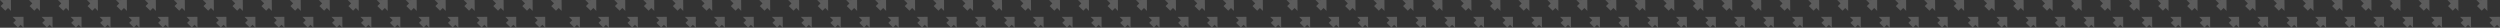 <?xml version="1.0" encoding="UTF-8"?><svg id="Layer_2" xmlns="http://www.w3.org/2000/svg" viewBox="0 0 1133.21 12.57"><rect x="0" y="0" width="1133.21" height="12.57" fill="#333333" stroke="none"/><defs><style>.cls-1{fill:#fff;}.cls-2{fill:none;opacity:.2;}</style></defs><g id="Navigation"><g class="cls-2"><polygon class="cls-1" points="4.95 0 0 .03 1.51 1.52 .28 2.76 2.41 4.86 3.64 3.62 4.99 4.95 4.95 0"/><polygon class="cls-1" points="18.09 0 13.14 .03 14.64 1.52 13.42 2.76 15.55 4.86 16.77 3.62 18.12 4.95 18.09 0"/><polygon class="cls-1" points="31.23 0 26.27 .03 27.78 1.52 26.55 2.76 28.68 4.86 29.91 3.62 31.26 4.95 31.23 0"/><polygon class="cls-1" points="44.36 0 39.41 .03 40.92 1.52 39.69 2.76 41.82 4.86 43.05 3.62 44.4 4.95 44.36 0"/><polygon class="cls-1" points="57.5 0 52.55 .03 54.06 1.52 52.83 2.76 54.96 4.86 56.19 3.62 57.54 4.95 57.5 0"/><polygon class="cls-1" points="70.64 0 65.69 .03 67.19 1.52 65.97 2.76 68.09 4.86 69.32 3.62 70.67 4.95 70.64 0"/><polygon class="cls-1" points="83.77 0 78.82 .03 80.33 1.52 79.1 2.76 81.23 4.86 82.46 3.62 83.81 4.95 83.77 0"/><polygon class="cls-1" points="96.91 0 91.96 .03 93.47 1.52 92.24 2.76 94.37 4.86 95.6 3.62 96.95 4.95 96.91 0"/><polygon class="cls-1" points="110.05 0 105.1 .03 106.6 1.52 105.38 2.76 107.51 4.86 108.73 3.62 110.08 4.95 110.05 0"/><polygon class="cls-1" points="123.19 0 118.23 .03 119.74 1.52 118.51 2.76 120.64 4.86 121.87 3.62 123.22 4.95 123.19 0"/><polygon class="cls-1" points="136.32 0 131.37 .03 132.88 1.52 131.65 2.76 133.78 4.86 135.01 3.62 136.36 4.95 136.32 0"/><polygon class="cls-1" points="149.46 0 144.51 .03 146.02 1.52 144.79 2.76 146.92 4.86 148.14 3.62 149.5 4.95 149.46 0"/><polygon class="cls-1" points="162.6 0 157.64 .03 159.15 1.52 157.93 2.76 160.05 4.86 161.28 3.62 162.63 4.95 162.6 0"/><polygon class="cls-1" points="175.73 0 170.78 .03 172.29 1.52 171.06 2.76 173.19 4.86 174.42 3.62 175.77 4.95 175.73 0"/><polygon class="cls-1" points="188.87 0 183.92 .03 185.43 1.52 184.2 2.76 186.33 4.86 187.56 3.62 188.91 4.95 188.87 0"/><polygon class="cls-1" points="202.01 0 197.06 .03 198.56 1.52 197.34 2.76 199.47 4.86 200.69 3.62 202.04 4.95 202.01 0"/><polygon class="cls-1" points="215.15 0 210.19 .03 211.7 1.52 210.47 2.76 212.6 4.86 213.83 3.62 215.18 4.95 215.15 0"/><polygon class="cls-1" points="228.28 0 223.33 .03 224.84 1.52 223.61 2.76 225.74 4.86 226.97 3.62 228.32 4.95 228.28 0"/><polygon class="cls-1" points="241.42 0 236.47 .03 237.98 1.52 236.75 2.76 238.88 4.86 240.1 3.62 241.46 4.95 241.42 0"/><polygon class="cls-1" points="254.56 0 249.6 .03 251.11 1.52 249.88 2.76 252.01 4.86 253.24 3.62 254.59 4.95 254.56 0"/><polygon class="cls-1" points="10.66 7.62 5.71 7.65 7.22 9.13 5.99 10.38 8.12 12.48 9.35 11.23 10.7 12.57 10.66 7.62"/><polygon class="cls-1" points="23.8 7.62 18.85 7.65 20.36 9.13 19.13 10.38 21.26 12.48 22.49 11.23 23.84 12.57 23.8 7.62"/><polygon class="cls-1" points="36.94 7.62 31.99 7.65 33.49 9.13 32.27 10.38 34.4 12.48 35.62 11.23 36.97 12.57 36.94 7.62"/><polygon class="cls-1" points="50.07 7.62 45.12 7.65 46.63 9.13 45.4 10.38 47.53 12.48 48.76 11.23 50.11 12.57 50.07 7.62"/><polygon class="cls-1" points="63.21 7.62 58.26 7.65 59.77 9.13 58.54 10.38 60.67 12.48 61.9 11.23 63.25 12.57 63.21 7.62"/><polygon class="cls-1" points="76.35 7.62 71.4 7.65 72.9 9.13 71.68 10.38 73.81 12.48 75.03 11.23 76.38 12.57 76.35 7.62"/><polygon class="cls-1" points="89.49 7.62 84.53 7.65 86.04 9.13 84.81 10.38 86.94 12.48 88.17 11.23 89.52 12.57 89.49 7.62"/><polygon class="cls-1" points="102.62 7.62 97.67 7.65 99.18 9.13 97.95 10.38 100.08 12.48 101.31 11.23 102.66 12.57 102.62 7.62"/><polygon class="cls-1" points="115.76 7.62 110.81 7.65 112.32 9.13 111.09 10.38 113.22 12.48 114.45 11.23 115.8 12.57 115.76 7.62"/><polygon class="cls-1" points="128.9 7.62 123.95 7.65 125.45 9.13 124.23 10.38 126.35 12.48 127.58 11.23 128.93 12.57 128.9 7.62"/><polygon class="cls-1" points="142.03 7.62 137.08 7.65 138.59 9.13 137.36 10.38 139.49 12.48 140.72 11.23 142.07 12.57 142.03 7.62"/><polygon class="cls-1" points="155.17 7.62 150.22 7.65 151.73 9.13 150.5 10.38 152.63 12.48 153.86 11.23 155.21 12.57 155.17 7.62"/><polygon class="cls-1" points="168.31 7.62 163.36 7.65 164.86 9.13 163.64 10.38 165.77 12.48 166.99 11.23 168.34 12.57 168.31 7.62"/><polygon class="cls-1" points="181.45 7.62 176.49 7.65 178 9.13 176.77 10.38 178.9 12.48 180.13 11.23 181.48 12.57 181.45 7.62"/><polygon class="cls-1" points="194.58 7.62 189.63 7.65 191.14 9.13 189.91 10.38 192.04 12.48 193.27 11.23 194.62 12.57 194.58 7.62"/><polygon class="cls-1" points="207.72 7.62 202.77 7.65 204.28 9.13 203.05 10.38 205.18 12.48 206.4 11.23 207.76 12.57 207.72 7.62"/><polygon class="cls-1" points="220.86 7.62 215.91 7.65 217.41 9.13 216.19 10.38 218.31 12.48 219.54 11.23 220.89 12.57 220.86 7.62"/><polygon class="cls-1" points="233.99 7.62 229.04 7.65 230.55 9.13 229.32 10.38 231.45 12.48 232.68 11.23 234.03 12.57 233.99 7.62"/><polygon class="cls-1" points="247.13 7.62 242.18 7.65 243.69 9.13 242.46 10.38 244.59 12.48 245.82 11.23 247.17 12.57 247.13 7.62"/></g><g class="cls-2"><polygon class="cls-1" points="270.26 0 265.31 .03 266.82 1.52 265.59 2.76 267.72 4.86 268.95 3.62 270.3 4.95 270.26 0"/><polygon class="cls-1" points="283.4 0 278.45 .03 279.96 1.52 278.73 2.76 280.86 4.86 282.09 3.62 283.44 4.95 283.4 0"/><polygon class="cls-1" points="296.54 0 291.59 .03 293.09 1.52 291.87 2.76 294 4.86 295.22 3.62 296.57 4.95 296.54 0"/><polygon class="cls-1" points="309.68 0 304.72 .03 306.23 1.52 305 2.76 307.13 4.86 308.36 3.62 309.71 4.95 309.68 0"/><polygon class="cls-1" points="322.81 0 317.86 .03 319.37 1.52 318.14 2.76 320.27 4.86 321.5 3.62 322.85 4.95 322.81 0"/><polygon class="cls-1" points="335.95 0 331 .03 332.5 1.52 331.28 2.76 333.41 4.86 334.63 3.62 335.98 4.95 335.95 0"/><polygon class="cls-1" points="349.09 0 344.13 .03 345.64 1.52 344.41 2.76 346.54 4.86 347.77 3.62 349.12 4.95 349.09 0"/><polygon class="cls-1" points="362.22 0 357.27 .03 358.78 1.52 357.55 2.76 359.68 4.86 360.91 3.62 362.26 4.95 362.22 0"/><polygon class="cls-1" points="375.36 0 370.41 .03 371.92 1.52 370.69 2.76 372.82 4.86 374.05 3.62 375.4 4.95 375.36 0"/><polygon class="cls-1" points="388.5 0 383.55 .03 385.05 1.52 383.83 2.76 385.95 4.86 387.18 3.62 388.53 4.95 388.5 0"/><polygon class="cls-1" points="401.63 0 396.68 .03 398.19 1.52 396.96 2.76 399.09 4.86 400.32 3.62 401.67 4.95 401.63 0"/><polygon class="cls-1" points="414.77 0 409.82 .03 411.33 1.52 410.1 2.76 412.23 4.86 413.46 3.62 414.81 4.95 414.77 0"/><polygon class="cls-1" points="427.91 0 422.96 .03 424.46 1.52 423.24 2.76 425.37 4.86 426.59 3.62 427.94 4.95 427.91 0"/><polygon class="cls-1" points="441.05 0 436.09 .03 437.6 1.52 436.37 2.76 438.5 4.86 439.73 3.62 441.08 4.95 441.05 0"/><polygon class="cls-1" points="454.18 0 449.23 .03 450.74 1.52 449.51 2.76 451.64 4.86 452.87 3.62 454.22 4.95 454.18 0"/><polygon class="cls-1" points="467.32 0 462.37 .03 463.88 1.52 462.65 2.76 464.78 4.86 466 3.62 467.36 4.95 467.32 0"/><polygon class="cls-1" points="480.46 0 475.51 .03 477.01 1.52 475.79 2.76 477.91 4.86 479.14 3.62 480.49 4.95 480.46 0"/><polygon class="cls-1" points="493.59 0 488.64 .03 490.15 1.52 488.92 2.76 491.05 4.86 492.28 3.62 493.63 4.95 493.59 0"/><polygon class="cls-1" points="506.73 0 501.78 .03 503.29 1.52 502.06 2.76 504.19 4.86 505.42 3.62 506.77 4.95 506.73 0"/><polygon class="cls-1" points="519.87 0 514.92 .03 516.42 1.52 515.2 2.76 517.33 4.86 518.55 3.62 519.9 4.95 519.87 0"/><polygon class="cls-1" points="533.01 0 528.05 .03 529.56 1.52 528.33 2.76 530.46 4.86 531.69 3.62 533.04 4.95 533.01 0"/><polygon class="cls-1" points="546.14 0 541.19 .03 542.7 1.52 541.47 2.76 543.6 4.86 544.83 3.62 546.18 4.95 546.14 0"/><polygon class="cls-1" points="559.28 0 554.33 .03 555.84 1.52 554.61 2.76 556.74 4.86 557.96 3.62 559.32 4.95 559.28 0"/><polygon class="cls-1" points="572.42 0 567.46 .03 568.97 1.52 567.74 2.76 569.87 4.86 571.1 3.62 572.45 4.95 572.42 0"/><polygon class="cls-1" points="262.84 7.62 257.89 7.65 259.39 9.13 258.17 10.38 260.3 12.48 261.52 11.23 262.87 12.57 262.84 7.62"/><polygon class="cls-1" points="275.98 7.62 271.02 7.65 272.53 9.13 271.3 10.38 273.43 12.48 274.66 11.23 276.01 12.57 275.98 7.62"/><polygon class="cls-1" points="289.11 7.62 284.16 7.65 285.67 9.13 284.44 10.38 286.57 12.48 287.8 11.23 289.15 12.57 289.11 7.62"/><polygon class="cls-1" points="302.25 7.62 297.3 7.65 298.81 9.13 297.58 10.38 299.71 12.48 300.93 11.23 302.29 12.57 302.25 7.62"/><polygon class="cls-1" points="315.39 7.62 310.43 7.65 311.94 9.13 310.71 10.38 312.84 12.48 314.07 11.23 315.42 12.57 315.39 7.62"/><polygon class="cls-1" points="328.52 7.62 323.57 7.65 325.08 9.13 323.85 10.38 325.98 12.48 327.21 11.23 328.56 12.57 328.52 7.62"/><polygon class="cls-1" points="341.66 7.62 336.71 7.65 338.22 9.13 336.99 10.38 339.12 12.48 340.35 11.23 341.7 12.57 341.66 7.62"/><polygon class="cls-1" points="354.8 7.62 349.85 7.65 351.35 9.13 350.13 10.38 352.26 12.48 353.48 11.23 354.83 12.57 354.8 7.62"/><polygon class="cls-1" points="367.94 7.62 362.98 7.65 364.49 9.13 363.26 10.38 365.39 12.48 366.62 11.23 367.97 12.57 367.94 7.62"/><polygon class="cls-1" points="381.07 7.62 376.12 7.65 377.63 9.13 376.4 10.38 378.53 12.48 379.76 11.23 381.11 12.57 381.07 7.62"/><polygon class="cls-1" points="394.21 7.62 389.26 7.65 390.77 9.13 389.54 10.38 391.67 12.48 392.89 11.23 394.24 12.57 394.21 7.62"/><polygon class="cls-1" points="407.35 7.62 402.39 7.65 403.9 9.13 402.67 10.38 404.8 12.48 406.03 11.23 407.38 12.57 407.35 7.62"/><polygon class="cls-1" points="420.48 7.62 415.53 7.65 417.04 9.13 415.81 10.38 417.94 12.48 419.17 11.23 420.52 12.57 420.48 7.62"/><polygon class="cls-1" points="433.62 7.62 428.67 7.65 430.18 9.13 428.95 10.38 431.08 12.48 432.31 11.23 433.66 12.57 433.62 7.62"/><polygon class="cls-1" points="446.76 7.62 441.81 7.65 443.31 9.13 442.09 10.38 444.21 12.48 445.44 11.23 446.79 12.57 446.76 7.62"/><polygon class="cls-1" points="459.89 7.62 454.94 7.65 456.45 9.13 455.22 10.38 457.35 12.48 458.58 11.23 459.93 12.57 459.89 7.62"/><polygon class="cls-1" points="473.03 7.62 468.08 7.65 469.59 9.13 468.36 10.38 470.49 12.48 471.72 11.23 473.07 12.57 473.03 7.62"/><polygon class="cls-1" points="486.17 7.62 481.22 7.65 482.72 9.13 481.5 10.38 483.63 12.48 484.85 11.23 486.2 12.57 486.17 7.62"/><polygon class="cls-1" points="499.31 7.62 494.35 7.65 495.86 9.13 494.63 10.38 496.76 12.48 497.99 11.23 499.34 12.57 499.31 7.62"/><polygon class="cls-1" points="512.44 7.62 507.49 7.65 509 9.13 507.77 10.38 509.9 12.48 511.13 11.23 512.48 12.57 512.44 7.62"/><polygon class="cls-1" points="525.58 7.62 520.63 7.65 522.14 9.13 520.91 10.38 523.04 12.48 524.26 11.23 525.62 12.57 525.58 7.62"/><polygon class="cls-1" points="538.72 7.62 533.77 7.65 535.27 9.13 534.05 10.38 536.17 12.48 537.4 11.23 538.75 12.57 538.72 7.62"/><polygon class="cls-1" points="551.85 7.62 546.9 7.65 548.41 9.13 547.18 10.38 549.31 12.48 550.54 11.23 551.89 12.57 551.85 7.62"/><polygon class="cls-1" points="564.99 7.62 560.04 7.65 561.55 9.13 560.32 10.38 562.45 12.48 563.68 11.23 565.03 12.57 564.99 7.62"/></g><g class="cls-2"><polygon class="cls-1" points="588.12 0 583.17 .03 584.68 1.52 583.45 2.76 585.58 4.86 586.81 3.62 588.16 4.95 588.12 0"/><polygon class="cls-1" points="601.26 0 596.31 .03 597.82 1.52 596.59 2.76 598.72 4.86 599.95 3.62 601.3 4.95 601.26 0"/><polygon class="cls-1" points="614.4 0 609.45 .03 610.95 1.52 609.73 2.76 611.86 4.86 613.08 3.62 614.43 4.95 614.4 0"/><polygon class="cls-1" points="627.54 0 622.58 .03 624.09 1.52 622.86 2.76 624.99 4.86 626.22 3.62 627.57 4.95 627.54 0"/><polygon class="cls-1" points="640.67 0 635.72 .03 637.23 1.52 636 2.76 638.13 4.86 639.36 3.62 640.71 4.95 640.67 0"/><polygon class="cls-1" points="653.81 0 648.86 .03 650.37 1.52 649.14 2.76 651.27 4.86 652.49 3.62 653.84 4.95 653.81 0"/><polygon class="cls-1" points="666.95 0 661.99 .03 663.5 1.52 662.27 2.76 664.4 4.86 665.63 3.62 666.98 4.95 666.95 0"/><polygon class="cls-1" points="680.08 0 675.13 .03 676.64 1.52 675.41 2.76 677.54 4.86 678.77 3.62 680.12 4.95 680.08 0"/><polygon class="cls-1" points="693.22 0 688.27 .03 689.78 1.52 688.55 2.76 690.68 4.86 691.91 3.62 693.26 4.95 693.22 0"/><polygon class="cls-1" points="706.36 0 701.41 .03 702.91 1.52 701.69 2.76 703.81 4.86 705.04 3.62 706.39 4.95 706.36 0"/><polygon class="cls-1" points="719.49 0 714.54 .03 716.05 1.52 714.82 2.76 716.95 4.86 718.18 3.62 719.53 4.95 719.49 0"/><polygon class="cls-1" points="732.63 0 727.68 .03 729.19 1.52 727.96 2.76 730.09 4.86 731.32 3.62 732.67 4.95 732.63 0"/><polygon class="cls-1" points="745.77 0 740.82 .03 742.32 1.52 741.1 2.76 743.23 4.86 744.45 3.62 745.8 4.95 745.77 0"/><polygon class="cls-1" points="758.91 0 753.95 .03 755.46 1.52 754.23 2.76 756.36 4.86 757.59 3.62 758.94 4.95 758.91 0"/><polygon class="cls-1" points="772.04 0 767.09 .03 768.6 1.52 767.37 2.76 769.5 4.86 770.73 3.62 772.08 4.95 772.04 0"/><polygon class="cls-1" points="785.18 0 780.23 .03 781.74 1.52 780.51 2.76 782.64 4.86 783.87 3.62 785.22 4.95 785.18 0"/><polygon class="cls-1" points="798.32 0 793.37 .03 794.87 1.52 793.65 2.76 795.77 4.86 797 3.62 798.35 4.95 798.32 0"/><polygon class="cls-1" points="811.45 0 806.5 .03 808.01 1.52 806.78 2.76 808.91 4.86 810.14 3.62 811.49 4.95 811.45 0"/><polygon class="cls-1" points="824.59 0 819.64 .03 821.15 1.52 819.92 2.76 822.05 4.86 823.28 3.62 824.63 4.95 824.59 0"/><polygon class="cls-1" points="837.73 0 832.78 .03 834.28 1.52 833.06 2.76 835.19 4.86 836.41 3.62 837.76 4.95 837.73 0"/><polygon class="cls-1" points="850.87 0 845.91 .03 847.42 1.52 846.19 2.76 848.32 4.86 849.55 3.62 850.9 4.95 850.87 0"/><polygon class="cls-1" points="864 0 859.05 .03 860.56 1.52 859.33 2.76 861.46 4.86 862.69 3.62 864.04 4.95 864 0"/><polygon class="cls-1" points="877.14 0 872.19 .03 873.7 1.52 872.47 2.76 874.6 4.86 875.82 3.62 877.18 4.95 877.14 0"/><polygon class="cls-1" points="890.28 0 885.32 .03 886.83 1.52 885.6 2.76 887.73 4.86 888.96 3.62 890.31 4.95 890.28 0"/><polygon class="cls-1" points="580.7 7.62 575.75 7.65 577.25 9.13 576.03 10.38 578.16 12.48 579.38 11.23 580.73 12.57 580.7 7.62"/><polygon class="cls-1" points="593.84 7.62 588.88 7.65 590.39 9.13 589.16 10.38 591.29 12.48 592.52 11.23 593.87 12.57 593.84 7.62"/><polygon class="cls-1" points="606.97 7.62 602.02 7.65 603.53 9.13 602.3 10.38 604.43 12.48 605.66 11.23 607.01 12.57 606.97 7.62"/><polygon class="cls-1" points="620.11 7.62 615.16 7.65 616.67 9.13 615.44 10.38 617.57 12.48 618.79 11.23 620.15 12.57 620.11 7.62"/><polygon class="cls-1" points="633.25 7.62 628.29 7.65 629.8 9.13 628.58 10.38 630.7 12.48 631.93 11.23 633.28 12.57 633.25 7.62"/><polygon class="cls-1" points="646.38 7.62 641.43 7.65 642.94 9.13 641.71 10.38 643.84 12.48 645.07 11.23 646.42 12.57 646.38 7.62"/><polygon class="cls-1" points="659.52 7.62 654.57 7.65 656.08 9.13 654.85 10.38 656.98 12.48 658.21 11.23 659.56 12.57 659.52 7.62"/><polygon class="cls-1" points="672.66 7.62 667.71 7.65 669.21 9.13 667.99 10.38 670.12 12.48 671.34 11.23 672.69 12.57 672.66 7.62"/><polygon class="cls-1" points="685.8 7.62 680.84 7.65 682.35 9.13 681.12 10.38 683.25 12.48 684.48 11.23 685.83 12.57 685.8 7.62"/><polygon class="cls-1" points="698.93 7.62 693.98 7.65 695.49 9.13 694.26 10.38 696.39 12.48 697.62 11.23 698.97 12.57 698.93 7.62"/><polygon class="cls-1" points="712.07 7.62 707.12 7.65 708.63 9.13 707.4 10.38 709.53 12.48 710.75 11.23 712.11 12.57 712.07 7.62"/><polygon class="cls-1" points="725.21 7.62 720.25 7.65 721.76 9.13 720.53 10.38 722.66 12.48 723.89 11.23 725.24 12.57 725.21 7.62"/><polygon class="cls-1" points="738.34 7.62 733.39 7.65 734.9 9.13 733.67 10.38 735.8 12.48 737.03 11.23 738.38 12.57 738.34 7.62"/><polygon class="cls-1" points="751.48 7.62 746.53 7.65 748.04 9.13 746.81 10.38 748.94 12.48 750.17 11.23 751.52 12.57 751.48 7.62"/><polygon class="cls-1" points="764.62 7.62 759.67 7.65 761.17 9.13 759.95 10.38 762.07 12.48 763.3 11.23 764.65 12.57 764.62 7.62"/><polygon class="cls-1" points="777.75 7.62 772.8 7.65 774.31 9.13 773.08 10.38 775.21 12.48 776.44 11.23 777.79 12.57 777.75 7.62"/><polygon class="cls-1" points="790.89 7.62 785.94 7.65 787.45 9.13 786.22 10.38 788.35 12.48 789.58 11.23 790.93 12.57 790.89 7.62"/><polygon class="cls-1" points="804.03 7.62 799.08 7.65 800.58 9.13 799.36 10.38 801.49 12.48 802.71 11.23 804.06 12.57 804.03 7.62"/><polygon class="cls-1" points="817.17 7.62 812.21 7.65 813.72 9.13 812.49 10.38 814.62 12.48 815.85 11.23 817.2 12.57 817.17 7.62"/><polygon class="cls-1" points="830.3 7.62 825.35 7.65 826.86 9.13 825.63 10.38 827.76 12.48 828.99 11.23 830.34 12.57 830.3 7.62"/><polygon class="cls-1" points="843.44 7.62 838.49 7.65 840 9.13 838.77 10.38 840.9 12.48 842.13 11.23 843.48 12.57 843.44 7.62"/><polygon class="cls-1" points="856.58 7.62 851.63 7.65 853.13 9.13 851.91 10.38 854.03 12.48 855.26 11.23 856.61 12.57 856.58 7.62"/><polygon class="cls-1" points="869.71 7.62 864.76 7.65 866.27 9.13 865.04 10.38 867.17 12.48 868.4 11.23 869.75 12.57 869.71 7.62"/><polygon class="cls-1" points="882.85 7.62 877.9 7.65 879.41 9.13 878.18 10.38 880.31 12.48 881.54 11.23 882.89 12.57 882.85 7.62"/></g><g class="cls-2"><polygon class="cls-1" points="904.14 0 899.18 .03 900.69 1.52 899.46 2.76 901.59 4.86 902.82 3.62 904.17 4.95 904.14 0"/><polygon class="cls-1" points="917.27 0 912.32 .03 913.83 1.52 912.6 2.76 914.73 4.86 915.96 3.62 917.31 4.95 917.27 0"/><polygon class="cls-1" points="930.41 0 925.46 .03 926.97 1.52 925.74 2.76 927.87 4.86 929.1 3.62 930.45 4.95 930.41 0"/><polygon class="cls-1" points="943.55 0 938.6 .03 940.1 1.52 938.88 2.76 941 4.86 942.23 3.62 943.58 4.95 943.55 0"/><polygon class="cls-1" points="956.68 0 951.73 .03 953.24 1.52 952.01 2.76 954.14 4.86 955.37 3.62 956.72 4.95 956.68 0"/><polygon class="cls-1" points="969.82 0 964.87 .03 966.38 1.52 965.15 2.76 967.28 4.86 968.51 3.62 969.86 4.95 969.82 0"/><polygon class="cls-1" points="982.96 0 978.01 .03 979.51 1.52 978.29 2.76 980.42 4.86 981.64 3.62 982.99 4.95 982.96 0"/><polygon class="cls-1" points="996.1 0 991.14 .03 992.65 1.52 991.42 2.76 993.55 4.86 994.78 3.62 996.13 4.95 996.1 0"/><polygon class="cls-1" points="1009.23 0 1004.28 .03 1005.79 1.52 1004.56 2.76 1006.69 4.86 1007.92 3.62 1009.27 4.95 1009.23 0"/><polygon class="cls-1" points="1022.37 0 1017.42 .03 1018.93 1.52 1017.7 2.76 1019.83 4.86 1021.05 3.62 1022.41 4.95 1022.37 0"/><polygon class="cls-1" points="1035.51 0 1030.55 .03 1032.06 1.52 1030.84 2.76 1032.96 4.86 1034.19 3.62 1035.54 4.95 1035.51 0"/><polygon class="cls-1" points="1048.64 0 1043.69 .03 1045.2 1.52 1043.97 2.76 1046.1 4.86 1047.33 3.62 1048.68 4.95 1048.64 0"/><polygon class="cls-1" points="1061.78 0 1056.83 .03 1058.34 1.52 1057.11 2.76 1059.24 4.86 1060.47 3.62 1061.82 4.95 1061.78 0"/><polygon class="cls-1" points="1074.92 0 1069.97 .03 1071.47 1.52 1070.25 2.76 1072.38 4.86 1073.6 3.62 1074.95 4.95 1074.92 0"/><polygon class="cls-1" points="1088.06 0 1083.1 .03 1084.61 1.52 1083.38 2.76 1085.51 4.86 1086.74 3.62 1088.09 4.95 1088.06 0"/><polygon class="cls-1" points="1101.19 0 1096.24 .03 1097.75 1.52 1096.52 2.76 1098.65 4.86 1099.88 3.62 1101.23 4.95 1101.19 0"/><polygon class="cls-1" points="1114.33 0 1109.38 .03 1110.89 1.52 1109.66 2.76 1111.79 4.86 1113.01 3.62 1114.36 4.95 1114.33 0"/><polygon class="cls-1" points="1127.47 0 1122.51 .03 1124.02 1.52 1122.79 2.76 1124.92 4.86 1126.15 3.62 1127.5 4.95 1127.47 0"/><polygon class="cls-1" points="896.71 7.62 891.76 7.65 893.27 9.13 892.04 10.38 894.17 12.48 895.4 11.23 896.75 12.57 896.71 7.62"/><polygon class="cls-1" points="909.85 7.62 904.9 7.65 906.4 9.13 905.18 10.38 907.31 12.48 908.53 11.23 909.88 12.57 909.85 7.62"/><polygon class="cls-1" points="922.98 7.62 918.03 7.65 919.54 9.13 918.31 10.38 920.44 12.48 921.67 11.23 923.02 12.57 922.98 7.62"/><polygon class="cls-1" points="936.12 7.62 931.17 7.65 932.68 9.13 931.45 10.38 933.58 12.48 934.81 11.23 936.16 12.57 936.12 7.62"/><polygon class="cls-1" points="949.26 7.62 944.31 7.65 945.81 9.13 944.59 10.38 946.72 12.48 947.94 11.23 949.29 12.57 949.26 7.62"/><polygon class="cls-1" points="962.4 7.62 957.44 7.65 958.95 9.13 957.72 10.38 959.85 12.48 961.08 11.23 962.43 12.57 962.4 7.62"/><polygon class="cls-1" points="975.53 7.62 970.58 7.65 972.09 9.13 970.86 10.38 972.99 12.48 974.22 11.23 975.57 12.57 975.53 7.62"/><polygon class="cls-1" points="988.67 7.62 983.72 7.65 985.23 9.13 984 10.38 986.13 12.48 987.36 11.23 988.71 12.57 988.67 7.62"/><polygon class="cls-1" points="1001.81 7.62 996.86 7.65 998.36 9.13 997.14 10.38 999.26 12.48 1000.49 11.23 1001.84 12.57 1001.81 7.62"/><polygon class="cls-1" points="1014.94 7.62 1009.99 7.65 1011.5 9.13 1010.27 10.38 1012.4 12.48 1013.63 11.23 1014.98 12.57 1014.94 7.62"/><polygon class="cls-1" points="1028.08 7.62 1023.13 7.65 1024.64 9.13 1023.41 10.38 1025.54 12.48 1026.77 11.23 1028.12 12.57 1028.08 7.62"/><polygon class="cls-1" points="1041.22 7.62 1036.27 7.65 1037.77 9.13 1036.55 10.38 1038.68 12.48 1039.9 11.23 1041.25 12.57 1041.22 7.62"/><polygon class="cls-1" points="1054.36 7.62 1049.4 7.65 1050.91 9.13 1049.68 10.38 1051.81 12.48 1053.04 11.23 1054.39 12.57 1054.36 7.62"/><polygon class="cls-1" points="1067.49 7.62 1062.54 7.65 1064.05 9.13 1062.82 10.38 1064.95 12.48 1066.18 11.23 1067.53 12.57 1067.49 7.62"/><polygon class="cls-1" points="1080.63 7.62 1075.68 7.65 1077.19 9.13 1075.96 10.38 1078.09 12.48 1079.31 11.23 1080.67 12.57 1080.63 7.62"/><polygon class="cls-1" points="1093.77 7.62 1088.82 7.65 1090.32 9.13 1089.1 10.38 1091.22 12.48 1092.45 11.23 1093.8 12.57 1093.77 7.62"/><polygon class="cls-1" points="1106.9 7.62 1101.95 7.65 1103.46 9.13 1102.23 10.38 1104.36 12.48 1105.59 11.23 1106.94 12.57 1106.9 7.62"/><polygon class="cls-1" points="1120.04 7.62 1115.09 7.65 1116.6 9.13 1115.37 10.38 1117.5 12.48 1118.73 11.23 1120.08 12.57 1120.04 7.62"/><polygon class="cls-1" points="1133.18 7.62 1128.23 7.65 1129.73 9.13 1128.51 10.38 1130.64 12.48 1131.86 11.23 1133.21 12.57 1133.18 7.62"/></g></g></svg>